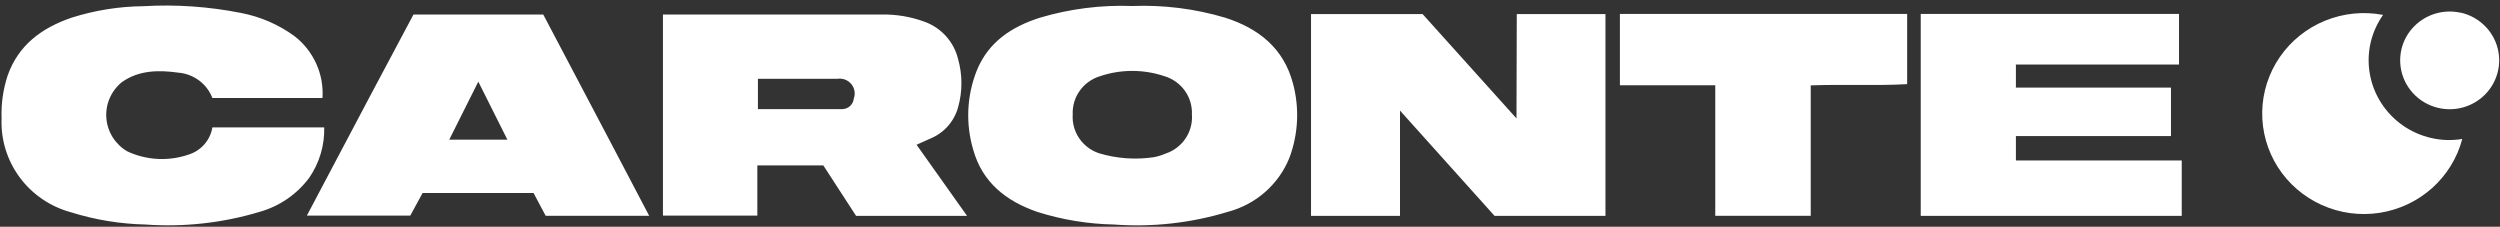 <svg width="430" height="39" viewBox="0 0 430 39" fill="none" xmlns="http://www.w3.org/2000/svg">
<rect x="0" y="0" width="430" height="39" fill="#333333" stroke="none"/>
<path fill-rule="evenodd" clip-rule="evenodd" d="M55.465 16.86H36.529C36.07 15.661 35.277 14.614 34.242 13.842C33.206 13.069 31.97 12.603 30.677 12.496C27.343 12.034 23.893 12.034 20.942 14.143C20.034 14.887 19.319 15.836 18.858 16.91C18.396 17.983 18.203 19.151 18.293 20.314C18.382 21.477 18.753 22.602 19.374 23.594C19.994 24.586 20.846 25.417 21.859 26.017C25.185 27.581 29.002 27.782 32.478 26.577C33.521 26.243 34.452 25.631 35.166 24.809C35.881 23.987 36.352 22.986 36.529 21.916H55.765C55.845 25 54.941 28.03 53.182 30.579C51.075 33.415 48.072 35.478 44.647 36.442C38.292 38.354 31.635 39.091 25.01 38.616C20.657 38.516 16.341 37.807 12.191 36.508C8.655 35.547 5.552 33.432 3.388 30.508C1.224 27.583 0.126 24.021 0.272 20.401C0.177 17.901 0.527 15.403 1.305 13.023C3.156 7.736 7.19 4.788 12.357 3.026C16.331 1.771 20.472 1.11 24.643 1.066C30.288 0.738 35.953 1.131 41.496 2.235C44.822 2.875 47.96 4.242 50.681 6.237C52.291 7.492 53.568 9.114 54.401 10.965C55.235 12.815 55.6 14.839 55.465 16.86ZM194.774 1.033C200.168 0.825 205.559 1.504 210.727 3.042C216.511 4.887 220.812 8.329 222.396 14.373C223.532 18.606 223.31 23.083 221.762 27.186C220.851 29.428 219.425 31.429 217.597 33.033C215.769 34.636 213.588 35.797 211.227 36.425C204.883 38.36 198.228 39.103 191.607 38.616C187.123 38.529 182.675 37.797 178.405 36.442C173.02 34.581 168.936 31.336 167.386 25.72C166.071 21.266 166.282 16.507 167.986 12.183C169.97 7.242 173.97 4.607 178.871 3.042C184.024 1.511 189.397 0.832 194.774 1.033ZM198.458 27.038C199.157 26.904 199.84 26.695 200.492 26.412C201.892 25.945 203.096 25.032 203.913 23.815C204.731 22.599 205.117 21.149 205.009 19.693C205.074 18.233 204.645 16.794 203.791 15.602C202.937 14.409 201.706 13.531 200.292 13.105C196.698 11.894 192.8 11.894 189.206 13.105C187.795 13.534 186.568 14.413 185.717 15.606C184.867 16.798 184.44 18.235 184.506 19.693C184.411 21.143 184.804 22.583 185.624 23.79C186.444 24.996 187.645 25.901 189.04 26.363C192.089 27.278 195.307 27.508 198.458 27.038ZM147.249 37.133L141.614 28.454H130.262V37.084H114.026V2.499H151.549C154.126 2.44 156.689 2.87 159.101 3.767C160.503 4.29 161.754 5.145 162.745 6.256C163.735 7.367 164.436 8.7 164.785 10.14C165.561 12.865 165.561 15.749 164.785 18.474C164.452 19.685 163.838 20.802 162.994 21.74C162.149 22.677 161.096 23.408 159.918 23.876L157.651 24.897L166.336 37.133H147.249ZM130.362 18.77H144.898C145.391 18.756 145.862 18.564 146.221 18.23C146.581 17.896 146.804 17.444 146.849 16.959C147.004 16.543 147.047 16.095 146.974 15.658C146.9 15.221 146.713 14.81 146.431 14.466C146.148 14.123 145.78 13.857 145.362 13.696C144.945 13.536 144.492 13.485 144.048 13.55H133.129H130.362V18.77ZM276.139 2.416H260.886L260.836 20.368L244.683 2.416H225.496V37.133H240.799V19.017L257.069 37.133H276.139V2.416ZM375.257 37.133V27.598H346.735V23.398H373.407V15.065H346.735V11.096H374.79V2.4H330.366V37.133H375.257ZM111.659 37.117H93.856L91.772 33.197H72.685L70.568 37.084H52.782C54.042 34.7 55.294 32.331 56.539 29.974L56.543 29.966C61.44 20.698 66.242 11.609 71.118 2.499H93.439C95.107 5.666 96.781 8.84 98.462 12.028L98.474 12.05C102.803 20.261 107.183 28.57 111.659 37.117ZM77.269 24.024H87.271L82.27 14.044L77.269 24.024ZM328.032 2.4H278.623V14.669H295.026V37.117H311.445V14.686C314.039 14.588 316.595 14.6 319.124 14.613C322.122 14.627 325.084 14.642 328.032 14.472V2.4Z" fill="white"/>
<path fill-rule="evenodd" clip-rule="evenodd" d="M418.909 2.333C420.288 1.927 421.749 1.873 423.155 2.175H423.257C424.897 2.549 426.387 3.394 427.541 4.604C428.696 5.813 429.461 7.334 429.741 8.973C430.021 10.612 429.803 12.297 429.115 13.814C428.427 15.331 427.299 16.613 425.875 17.497C424.45 18.382 422.792 18.829 421.11 18.784C419.428 18.738 417.797 18.201 416.424 17.24C415.051 16.279 413.996 14.938 413.393 13.386C412.791 11.834 412.667 10.14 413.038 8.519C413.385 6.998 414.158 5.604 415.269 4.497C416.278 3.484 417.53 2.739 418.909 2.333ZM409.552 17.69C411.515 20.762 414.63 22.94 418.216 23.747C419.953 24.144 421.754 24.196 423.512 23.898C422.651 27.158 420.843 30.099 418.312 32.357C415.781 34.615 412.637 36.094 409.267 36.61C405.897 37.126 402.447 36.657 399.343 35.261C396.239 33.865 393.616 31.603 391.796 28.754C389.976 25.904 389.039 22.591 389.1 19.222C389.162 15.853 390.219 12.575 392.141 9.792C394.064 7.009 396.768 4.842 399.921 3.557C403.074 2.273 406.538 1.927 409.887 2.562C408.87 4.012 408.142 5.639 407.741 7.358C406.938 10.903 407.589 14.618 409.552 17.69Z" fill="white"/>
</svg>
